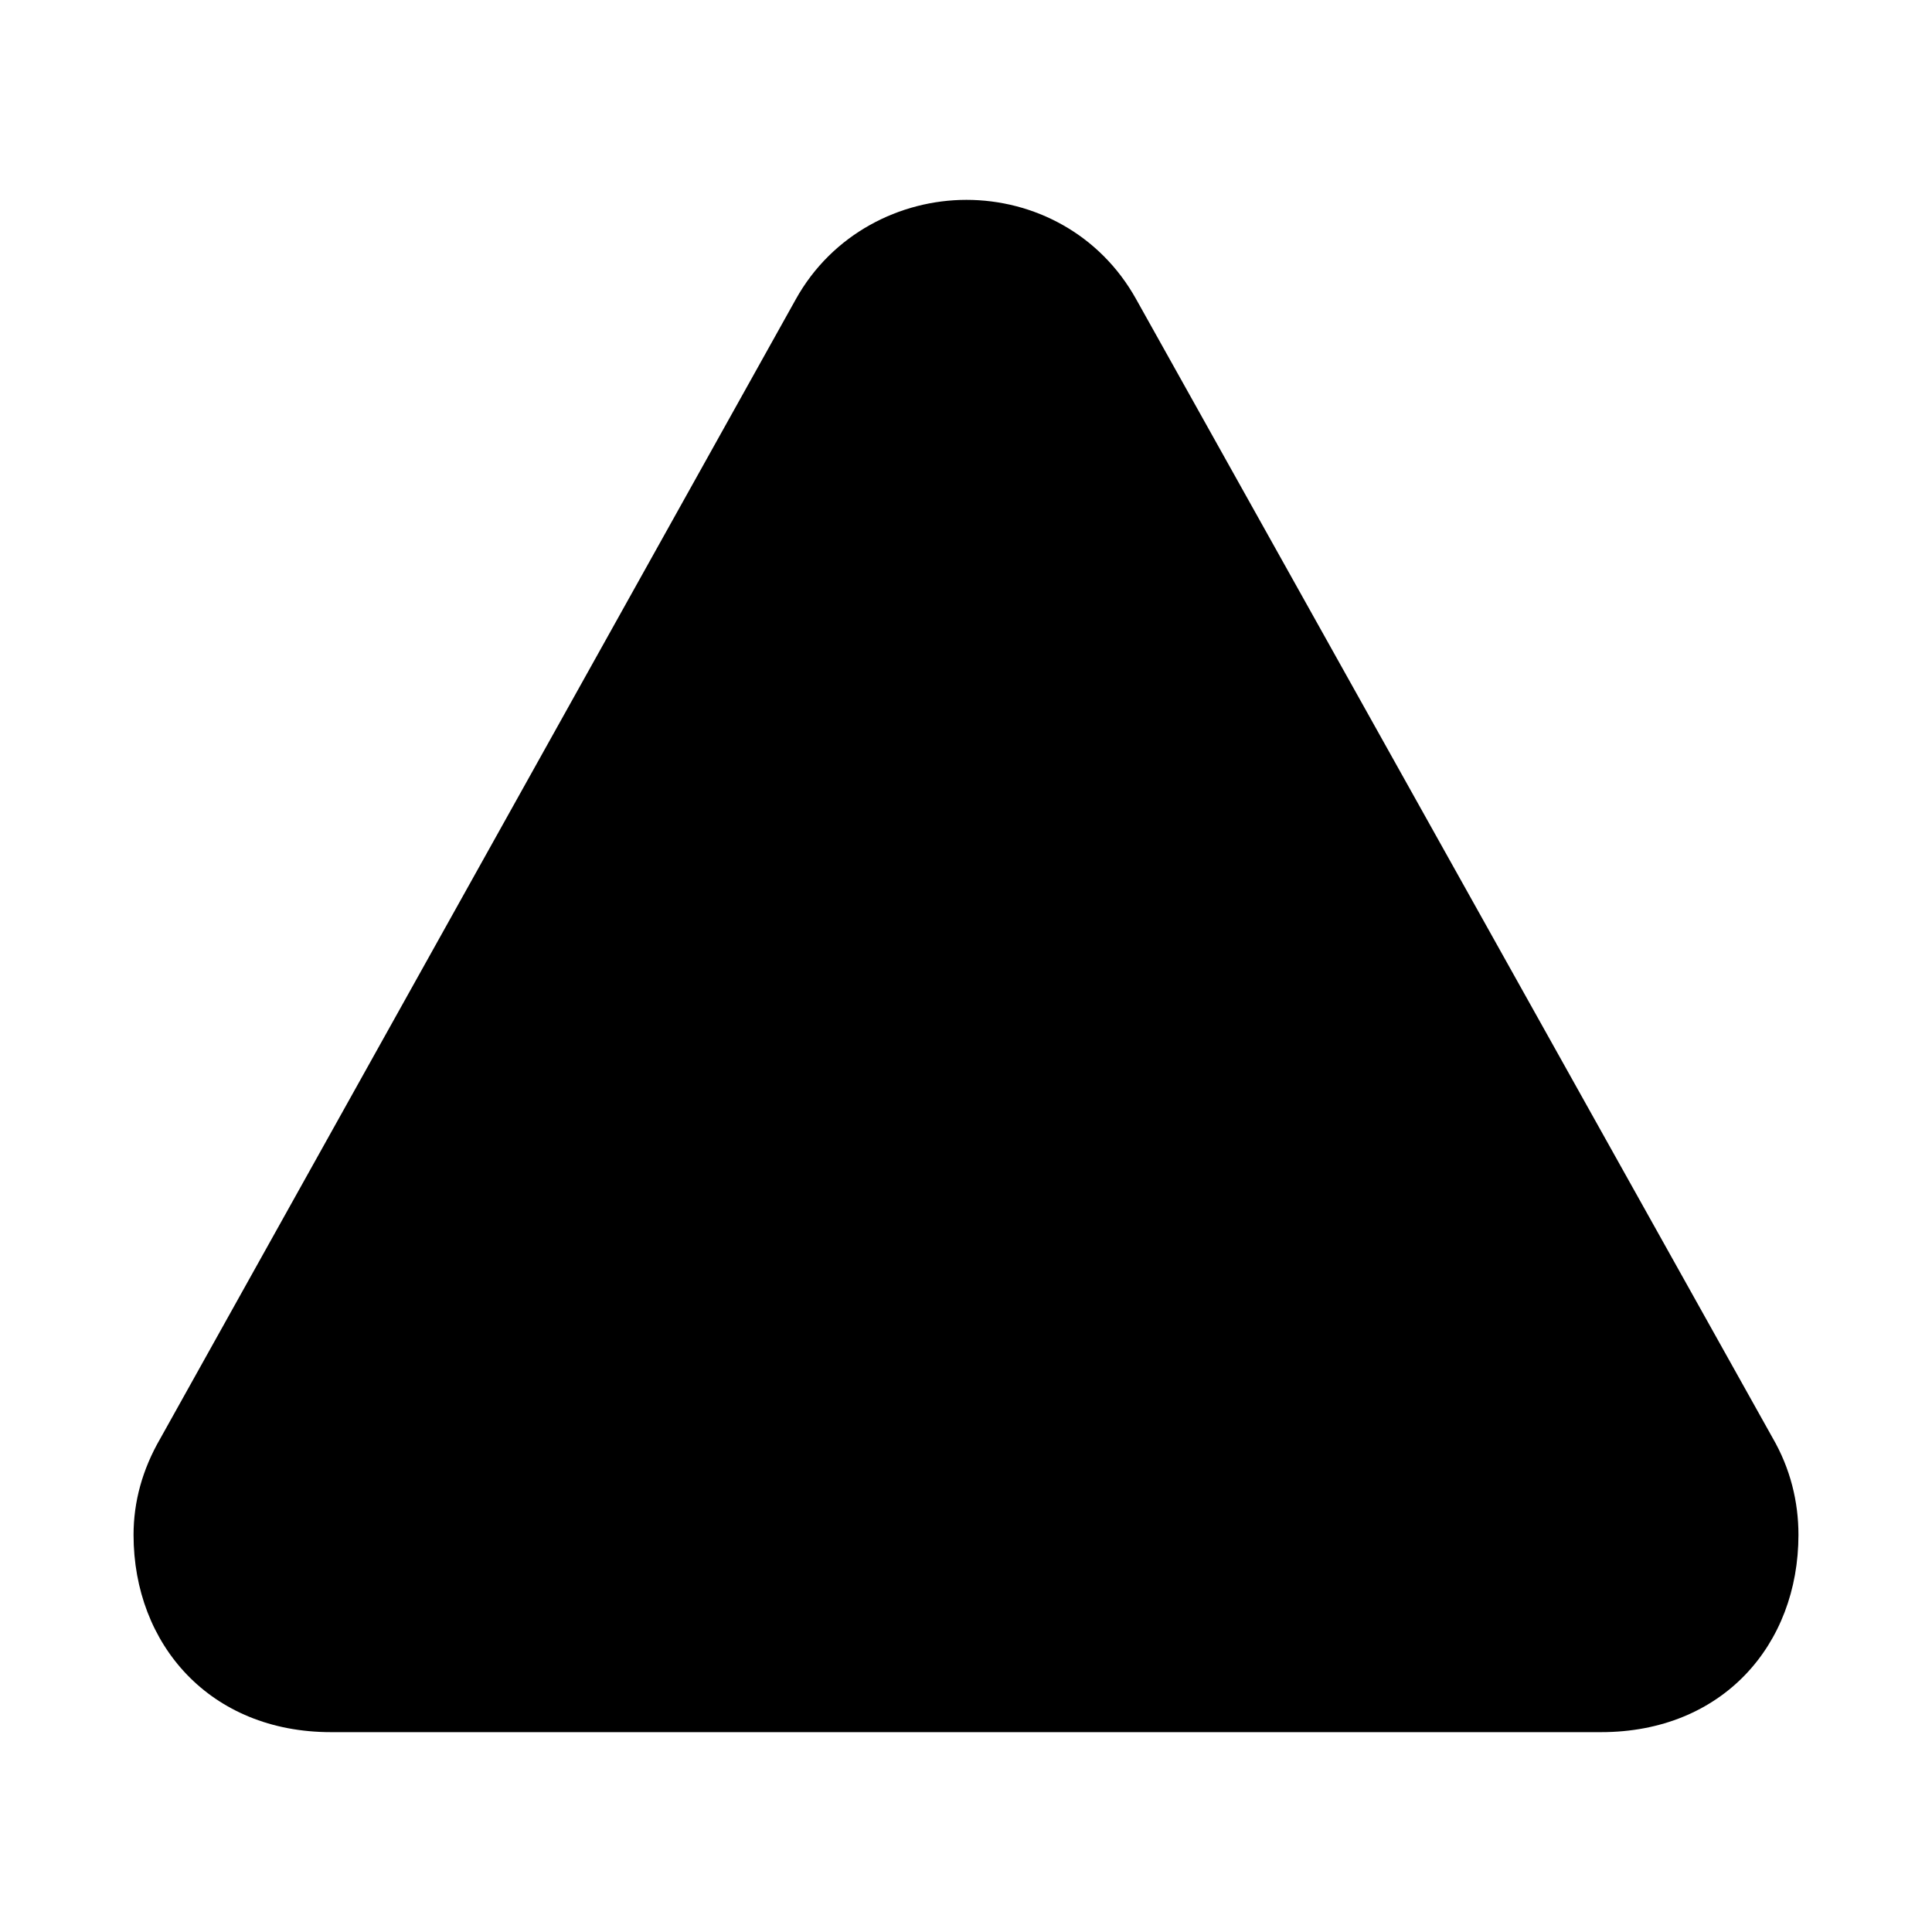 <?xml version="1.0" encoding="utf-8"?><!-- Uploaded to: SVG Repo, www.svgrepo.com, Generator: SVG Repo Mixer Tools -->
<svg fill="#000000" width="800px" height="800px" viewBox="0 0 56 56" xmlns="http://www.w3.org/2000/svg"><path d="M 9.59 50.207 L 46.41 50.207 C 49.926 50.207 52.129 47.676 52.129 44.488 C 52.129 43.527 51.895 42.566 51.379 41.676 L 32.934 8.676 C 31.879 6.777 29.957 5.793 28.012 5.793 C 26.09 5.793 24.121 6.777 23.066 8.676 L 4.645 41.699 C 4.129 42.59 3.871 43.527 3.871 44.488 C 3.871 47.676 6.098 50.207 9.59 50.207 Z"/></svg>